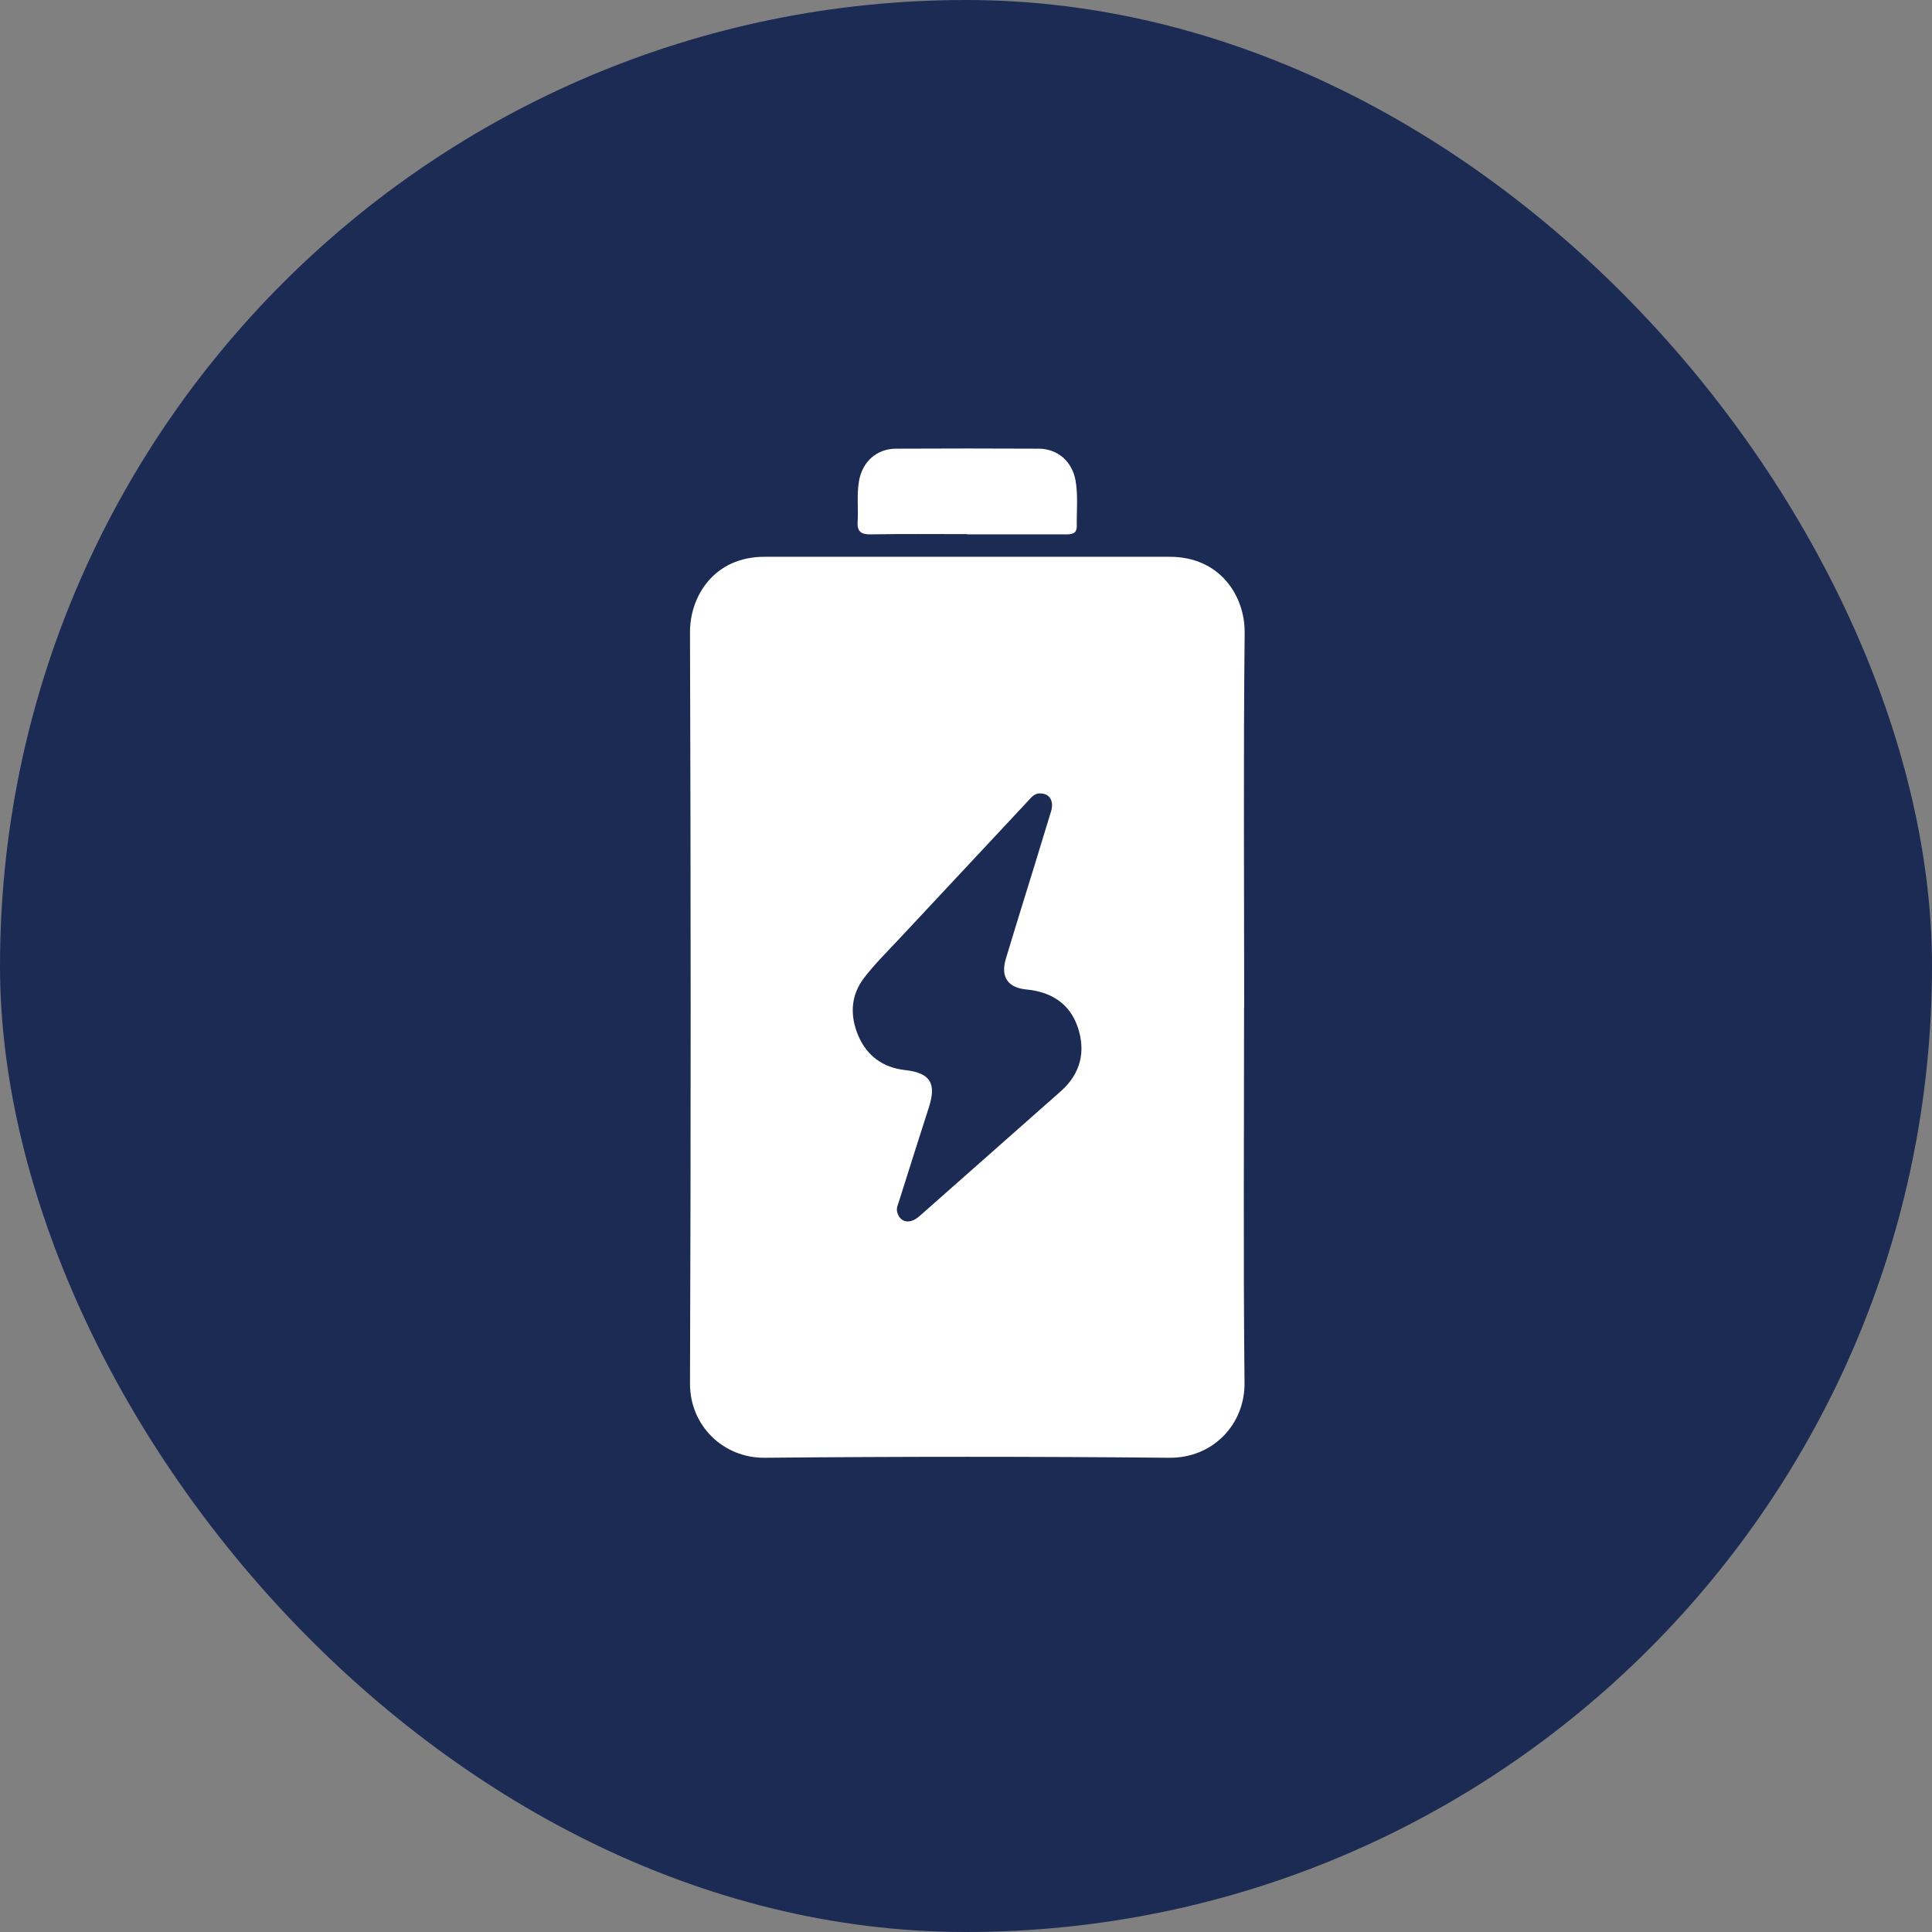 <svg width="56" height="56" viewBox="0 0 56 56" fill="none" xmlns="http://www.w3.org/2000/svg">
<rect x="0" y="0" width="56" height="56" fill="#808080" stroke="none"/>
<rect width="56" height="56" rx="28" fill="#1C2B54"/>
<path d="M36.06 29.21C36.06 32.832 36.036 36.458 36.073 40.08C36.087 41.293 35.15 42.267 33.89 42.254C29.981 42.217 26.072 42.217 22.163 42.254C20.971 42.264 19.993 41.33 20 40.094C20.027 32.836 20.024 25.581 20 18.323C19.997 17.285 20.698 16.139 22.153 16.139C26.072 16.136 29.991 16.139 33.91 16.139C35.355 16.139 36.087 17.264 36.077 18.343C36.039 21.965 36.063 25.591 36.063 29.213L36.06 29.21ZM30.153 22.996C29.988 22.993 29.897 23.107 29.802 23.212C28.559 24.543 27.316 25.874 26.072 27.205C25.725 27.576 25.361 27.936 25.051 28.337C24.657 28.846 24.63 29.432 24.876 30.015C25.125 30.605 25.594 30.945 26.23 31.016C26.952 31.097 27.15 31.387 26.928 32.084C26.638 32.994 26.345 33.904 26.059 34.817C26.025 34.921 25.974 35.022 26.008 35.144C26.096 35.444 26.379 35.494 26.658 35.245C28.023 34.038 29.388 32.832 30.753 31.626C31.325 31.117 31.477 30.473 31.238 29.769C31.005 29.085 30.463 28.748 29.755 28.681C29.216 28.63 29 28.323 29.152 27.801C29.287 27.343 29.432 26.888 29.57 26.43C29.87 25.459 30.173 24.485 30.466 23.515C30.557 23.212 30.416 22.993 30.153 23V22.996Z" fill="white"/>
<path d="M28.037 15.482C27.1 15.482 26.163 15.472 25.23 15.489C24.947 15.492 24.842 15.398 24.859 15.121C24.883 14.727 24.829 14.329 24.9 13.935C25.001 13.376 25.415 13.005 25.978 13.005C27.353 12.998 28.724 12.998 30.099 13.005C30.662 13.005 31.079 13.379 31.177 13.935C31.251 14.37 31.204 14.808 31.211 15.246C31.214 15.485 31.052 15.489 30.877 15.489C29.93 15.489 28.984 15.489 28.04 15.489L28.037 15.482Z" fill="white"/>
</svg>
